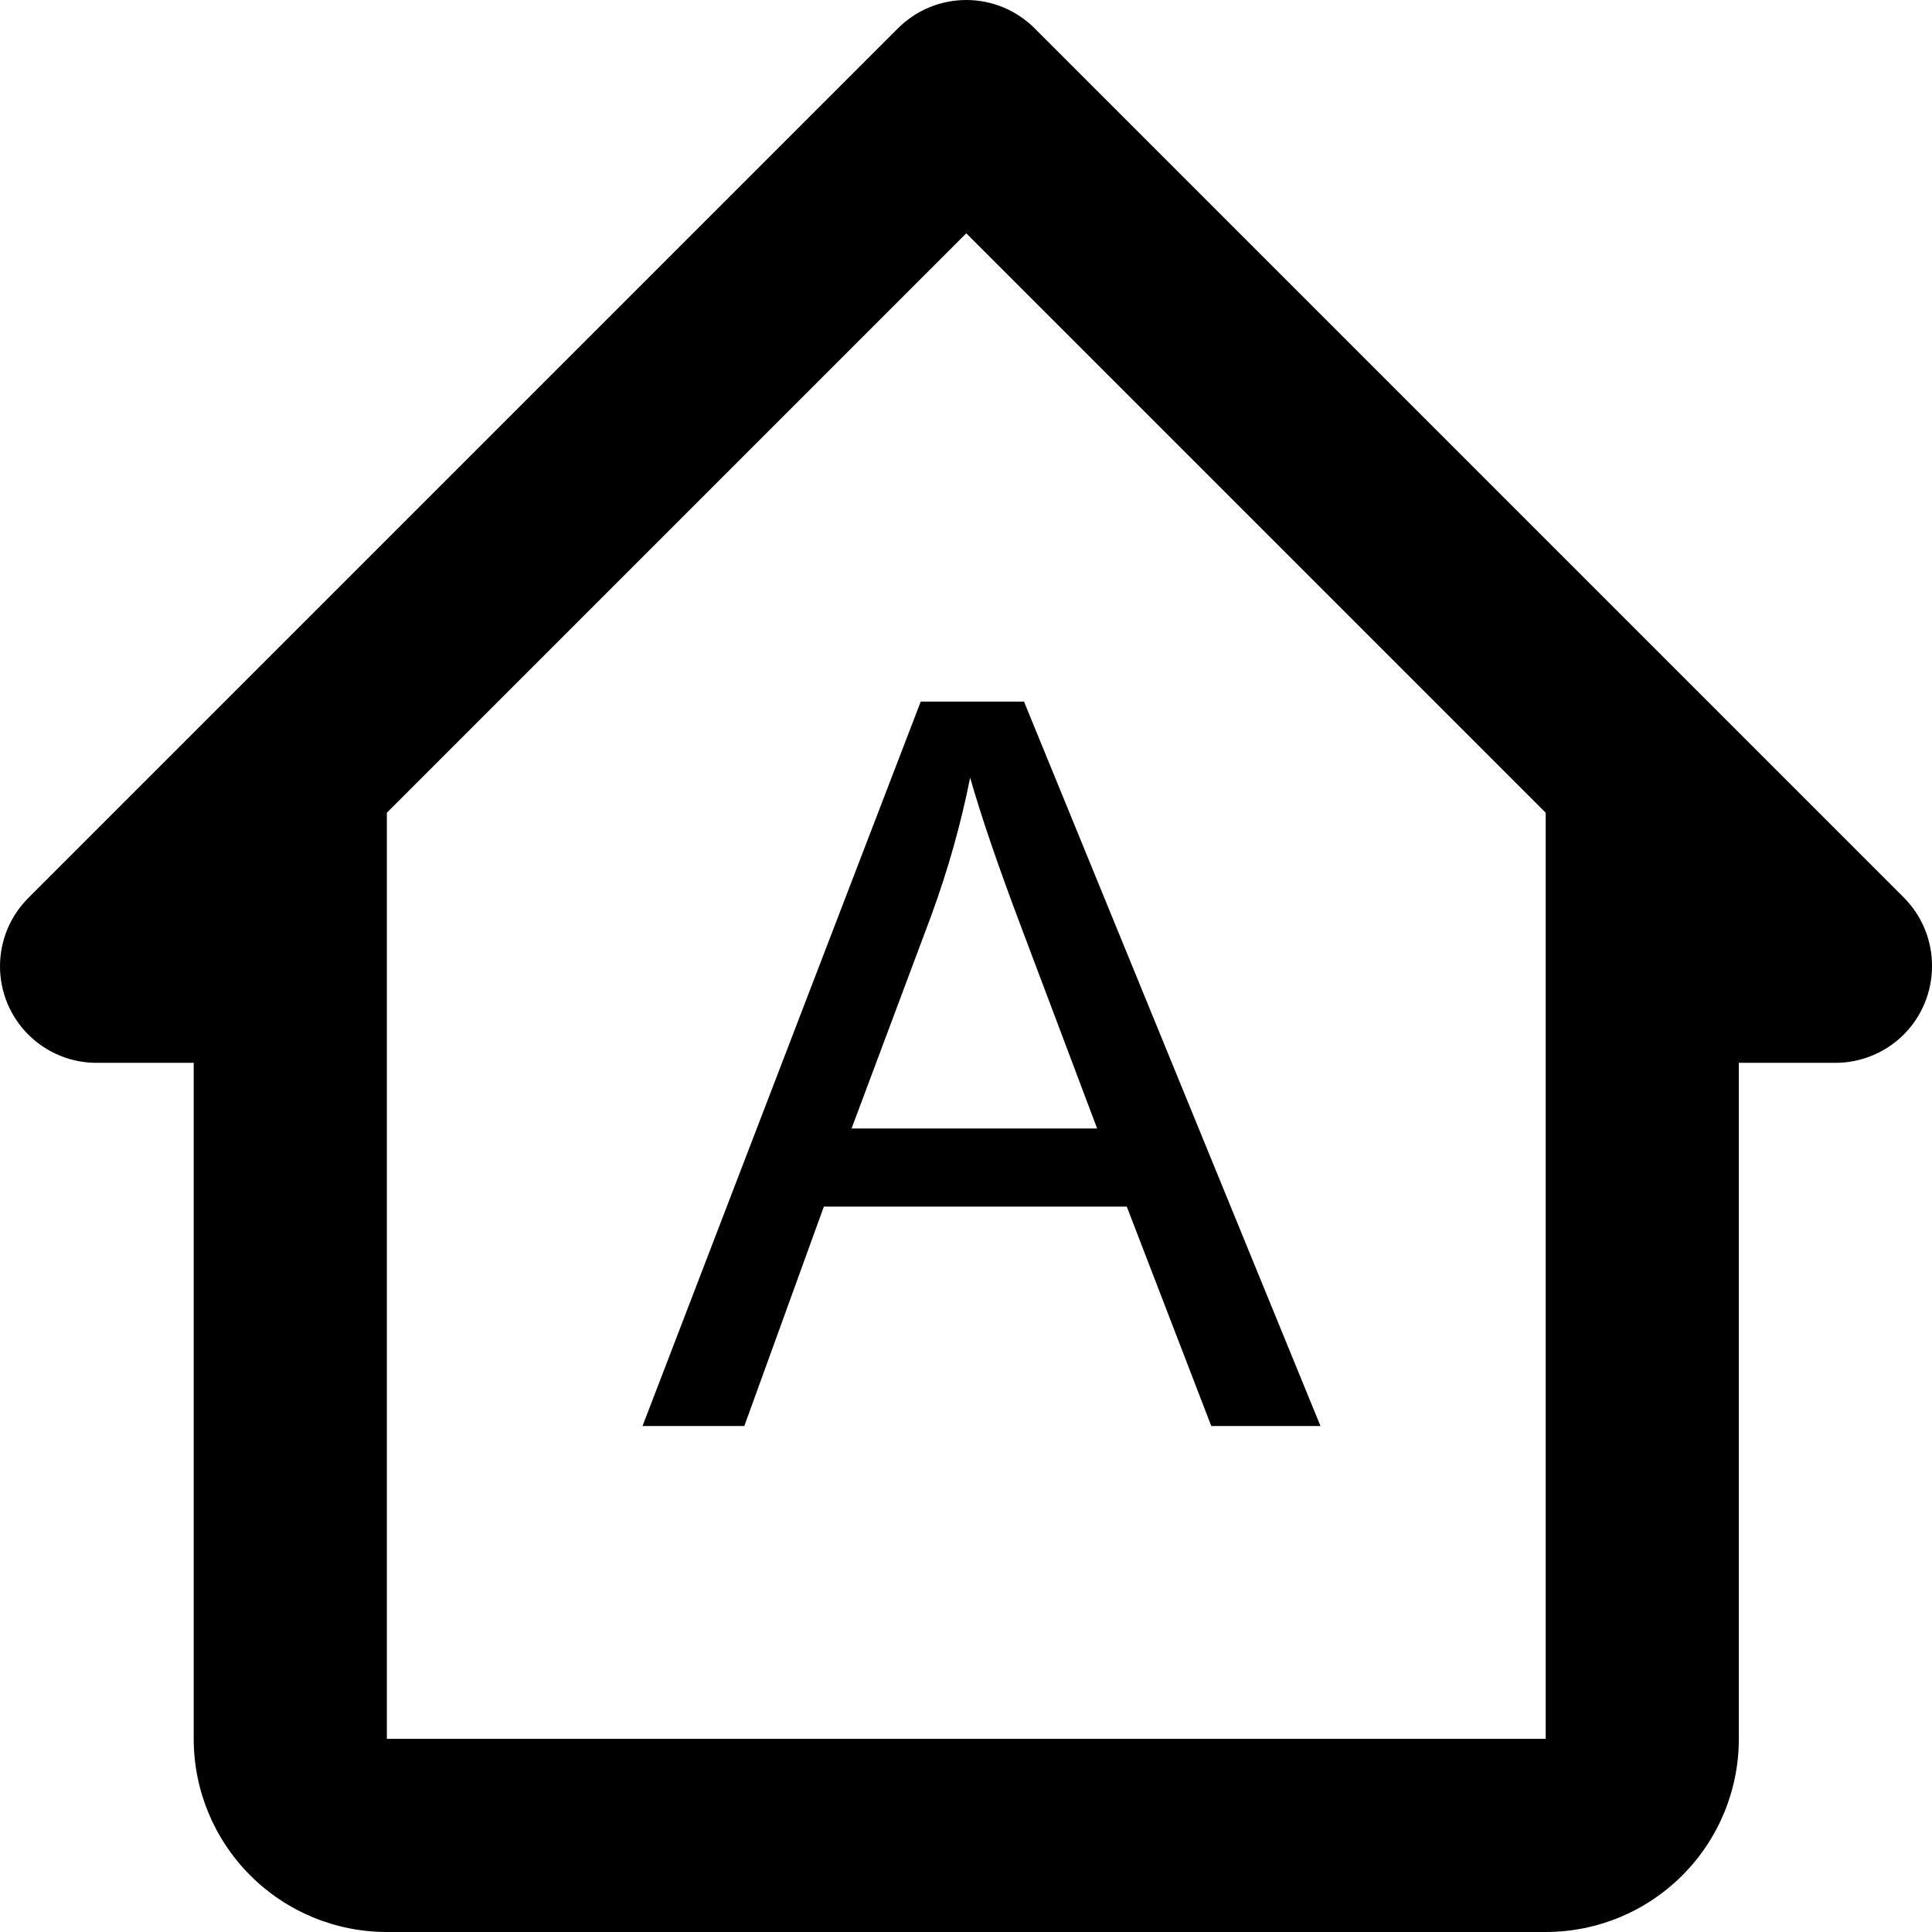 <?xml version="1.0" encoding="UTF-8"?> <svg xmlns="http://www.w3.org/2000/svg" width="42" height="42" viewBox="0 0 42 42" fill="none"> <path d="M22.497 0.621C22.302 0.424 22.069 0.268 21.813 0.161C21.558 0.055 21.283 0 21.006 0C20.729 0 20.454 0.055 20.199 0.161C19.943 0.268 19.711 0.424 19.515 0.621L0.621 19.515C0.424 19.711 0.268 19.943 0.161 20.199C0.055 20.454 0 20.729 0 21.006C0 21.283 0.055 21.558 0.161 21.814C0.268 22.069 0.424 22.302 0.621 22.497C0.817 22.691 1.05 22.845 1.306 22.95C1.561 23.054 1.835 23.107 2.112 23.105H4.211V37.801C4.211 38.915 4.653 39.983 5.441 40.77C6.228 41.558 7.296 42 8.41 42H33.602C34.716 42 35.784 41.558 36.571 40.77C37.359 39.983 37.801 38.915 37.801 37.801V23.105H39.901C40.457 23.105 40.991 22.884 41.385 22.491C41.779 22.097 42 21.563 42 21.006C42.002 20.73 41.949 20.456 41.844 20.2C41.74 19.944 41.586 19.712 41.391 19.515L22.497 0.621ZM8.41 37.801V17.668L21.006 5.072L33.602 17.668V37.801H8.41Z" fill="black"></path> <path d="M13.968 31L20.016 15.252H22.261L28.706 31H26.332L24.495 26.23H17.91L16.181 31H13.968ZM18.512 24.533H23.851L22.207 20.172C21.706 18.847 21.333 17.759 21.09 16.906C20.889 17.916 20.606 18.919 20.241 19.914L18.512 24.533Z" fill="black"></path> </svg> 